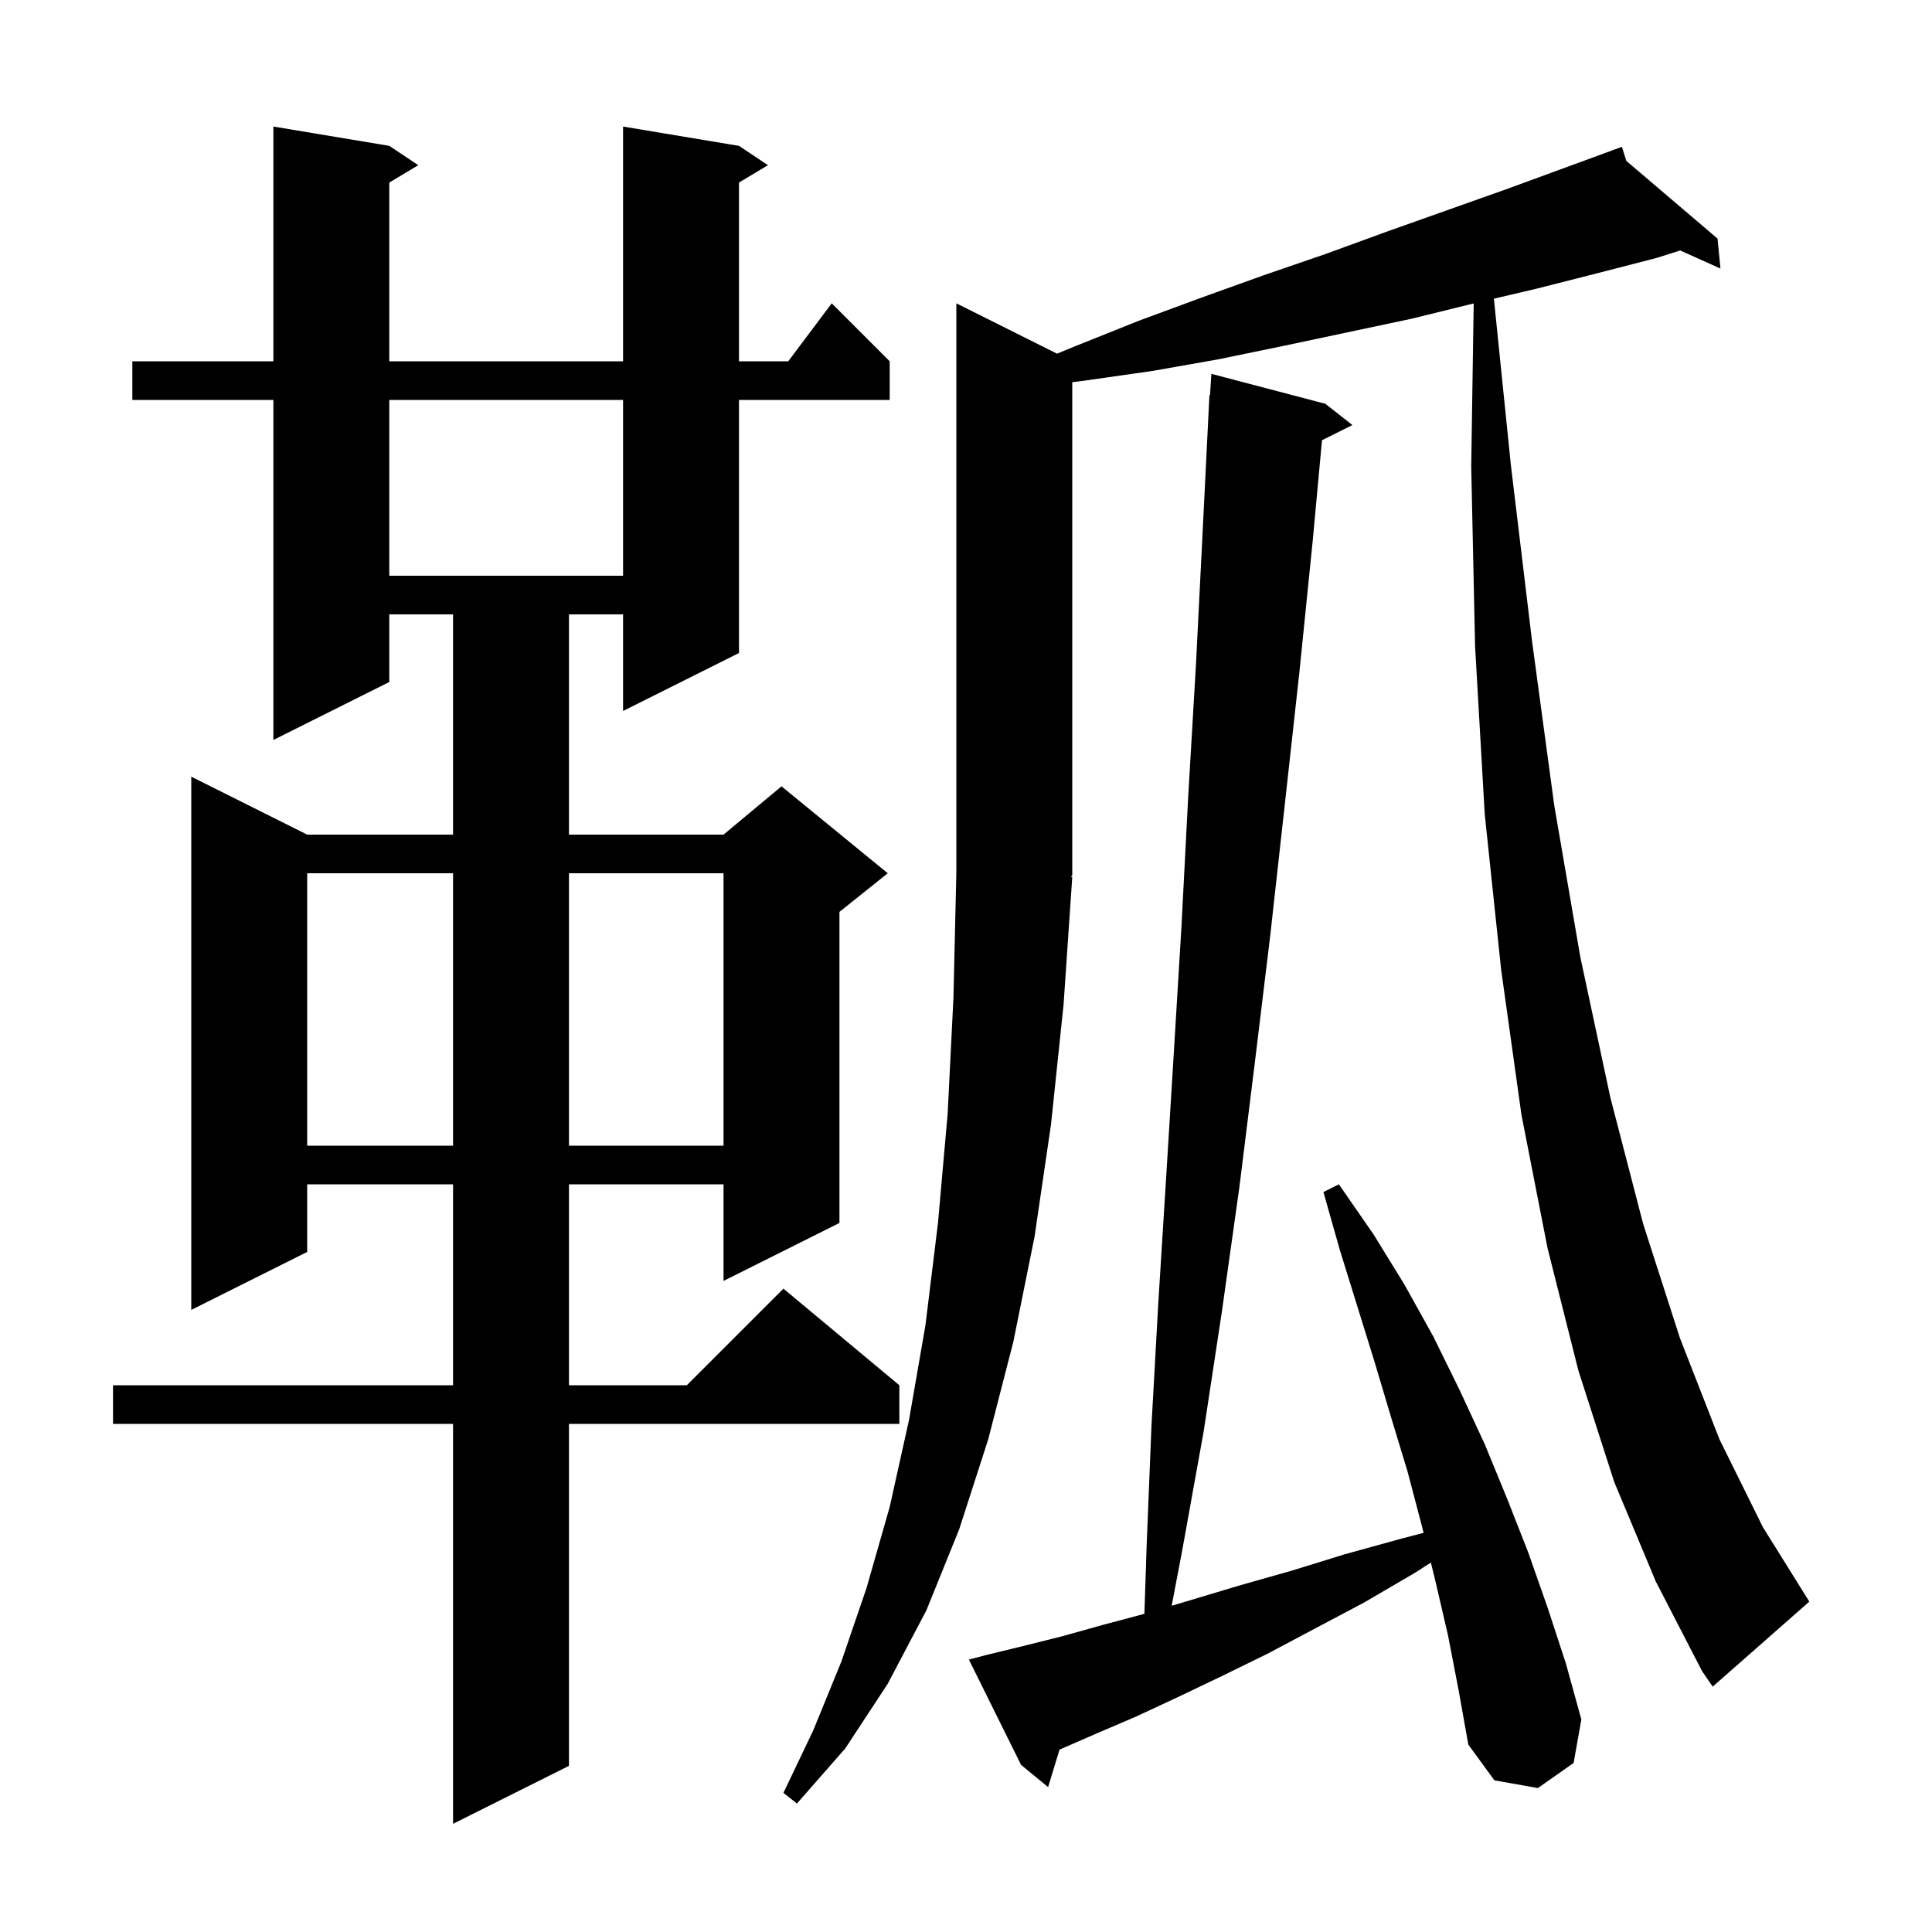 <svg xmlns="http://www.w3.org/2000/svg" xmlns:xlink="http://www.w3.org/1999/xlink" version="1.1" baseProfile="full" viewBox="0 0 200 200" width="200" height="200">
<g fill="black">
<path d="M 76.5 15.1 L 79.5 17.1 L 76.5 18.9 L 76.5 37.4 L 81.6 37.4 L 86.1 31.4 L 92.1 37.4 L 92.1 41.4 L 76.5 41.4 L 76.5 67.6 L 64.5 73.6 L 64.5 63.6 L 58.9 63.6 L 58.9 86.4 L 74.9 86.4 L 80.9 81.4 L 91.9 90.4 L 86.9 94.4 L 86.9 126.6 L 74.9 132.6 L 74.9 122.6 L 58.9 122.6 L 58.9 143.4 L 71.1 143.4 L 81.1 133.4 L 93.1 143.4 L 93.1 147.4 L 58.9 147.4 L 58.9 182.8 L 46.9 188.8 L 46.9 147.4 L 11.7 147.4 L 11.7 143.4 L 46.9 143.4 L 46.9 122.6 L 31.8 122.6 L 31.8 129.6 L 19.8 135.6 L 19.8 80.4 L 31.8 86.4 L 46.9 86.4 L 46.9 63.6 L 40.3 63.6 L 40.3 70.6 L 28.3 76.6 L 28.3 41.4 L 13.7 41.4 L 13.7 37.4 L 28.3 37.4 L 28.3 13.1 L 40.3 15.1 L 43.3 17.1 L 40.3 18.9 L 40.3 37.4 L 64.5 37.4 L 64.5 13.1 Z M 167.1 153.4 L 163.4 141.9 L 160.2 129.2 L 157.5 115.4 L 155.4 100.4 L 153.7 84.3 L 152.7 66.9 L 152.3 48.3 L 152.557 31.411 L 146.1 33.0 L 132.9 35.8 L 126.1 37.2 L 119.3 38.4 L 112.3 39.4 L 111.0 39.565 L 111.0 90.6 L 110.87 90.796 L 111.0 90.8 L 110.1 104.0 L 108.8 116.4 L 107.1 128.0 L 104.9 138.9 L 102.3 149.0 L 99.3 158.3 L 95.9 166.7 L 91.9 174.3 L 87.5 181.0 L 82.5 186.7 L 81.1 185.6 L 84.2 179.1 L 87.1 172.0 L 89.7 164.4 L 92.1 156.0 L 94.1 147.0 L 95.8 137.2 L 97.1 126.6 L 98.1 115.3 L 98.7 103.3 L 99.0 90.4 L 99.0 31.4 L 109.42 36.61 L 111.4 35.8 L 117.9 33.2 L 124.4 30.8 L 130.8 28.5 L 137.2 26.3 L 143.5 24.0 L 155.9 19.6 L 167.011 15.526 L 167.0 15.5 L 167.025 15.521 L 167.9 15.2 L 168.355 16.655 L 177.8 24.7 L 178.1 27.8 L 173.933 25.928 L 171.5 26.7 L 165.3 28.3 L 159.0 29.9 L 154.647 30.92 L 156.4 48.1 L 158.6 66.4 L 160.9 83.4 L 163.6 99.1 L 166.7 113.6 L 170.1 126.7 L 173.9 138.5 L 178.0 149.0 L 182.5 158.1 L 187.3 165.8 L 177.3 174.6 L 176.2 173.0 L 171.4 163.7 Z M 149.9 169.3 L 148.6 163.7 L 148.123 161.759 L 146.5 162.8 L 141.2 165.9 L 136.1 168.6 L 131.2 171.2 L 126.5 173.5 L 121.9 175.7 L 117.6 177.7 L 113.4 179.5 L 109.68 181.121 L 108.5 185.0 L 105.7 182.7 L 100.3 171.8 L 102.2 171.3 L 105.9 170.4 L 109.9 169.4 L 114.2 168.2 L 118.468 167.062 L 118.7 160.0 L 119.2 147.6 L 119.9 135.0 L 120.7 122.2 L 121.5 109.2 L 122.3 96.0 L 123.0 82.5 L 123.8 68.9 L 124.5 55.0 L 125.2 40.9 L 125.262 40.905 L 125.4 38.7 L 137.2 41.8 L 140.0 44.0 L 136.852 45.574 L 135.9 55.9 L 134.5 69.7 L 133.0 83.3 L 131.5 96.8 L 129.9 110.0 L 128.3 122.9 L 126.5 135.7 L 124.6 148.2 L 122.4 160.4 L 121.292 166.228 L 123.4 165.6 L 128.4 164.1 L 133.7 162.6 L 139.2 160.9 L 145.0 159.3 L 147.367 158.679 L 147.2 158.0 L 145.7 152.3 L 144.0 146.7 L 142.3 141.0 L 138.7 129.4 L 137.0 123.4 L 138.6 122.6 L 142.2 127.8 L 145.4 133.0 L 148.4 138.4 L 151.1 143.9 L 153.7 149.5 L 156.0 155.1 L 158.2 160.7 L 160.2 166.4 L 162.1 172.2 L 163.7 178.0 L 162.9 182.5 L 159.2 185.1 L 154.7 184.3 L 152.0 180.6 L 151.0 175.0 Z M 31.8 90.4 L 31.8 118.6 L 46.9 118.6 L 46.9 90.4 Z M 58.9 90.4 L 58.9 118.6 L 74.9 118.6 L 74.9 90.4 Z M 40.3 41.4 L 40.3 59.6 L 64.5 59.6 L 64.5 41.4 Z " />
</g>
</svg>